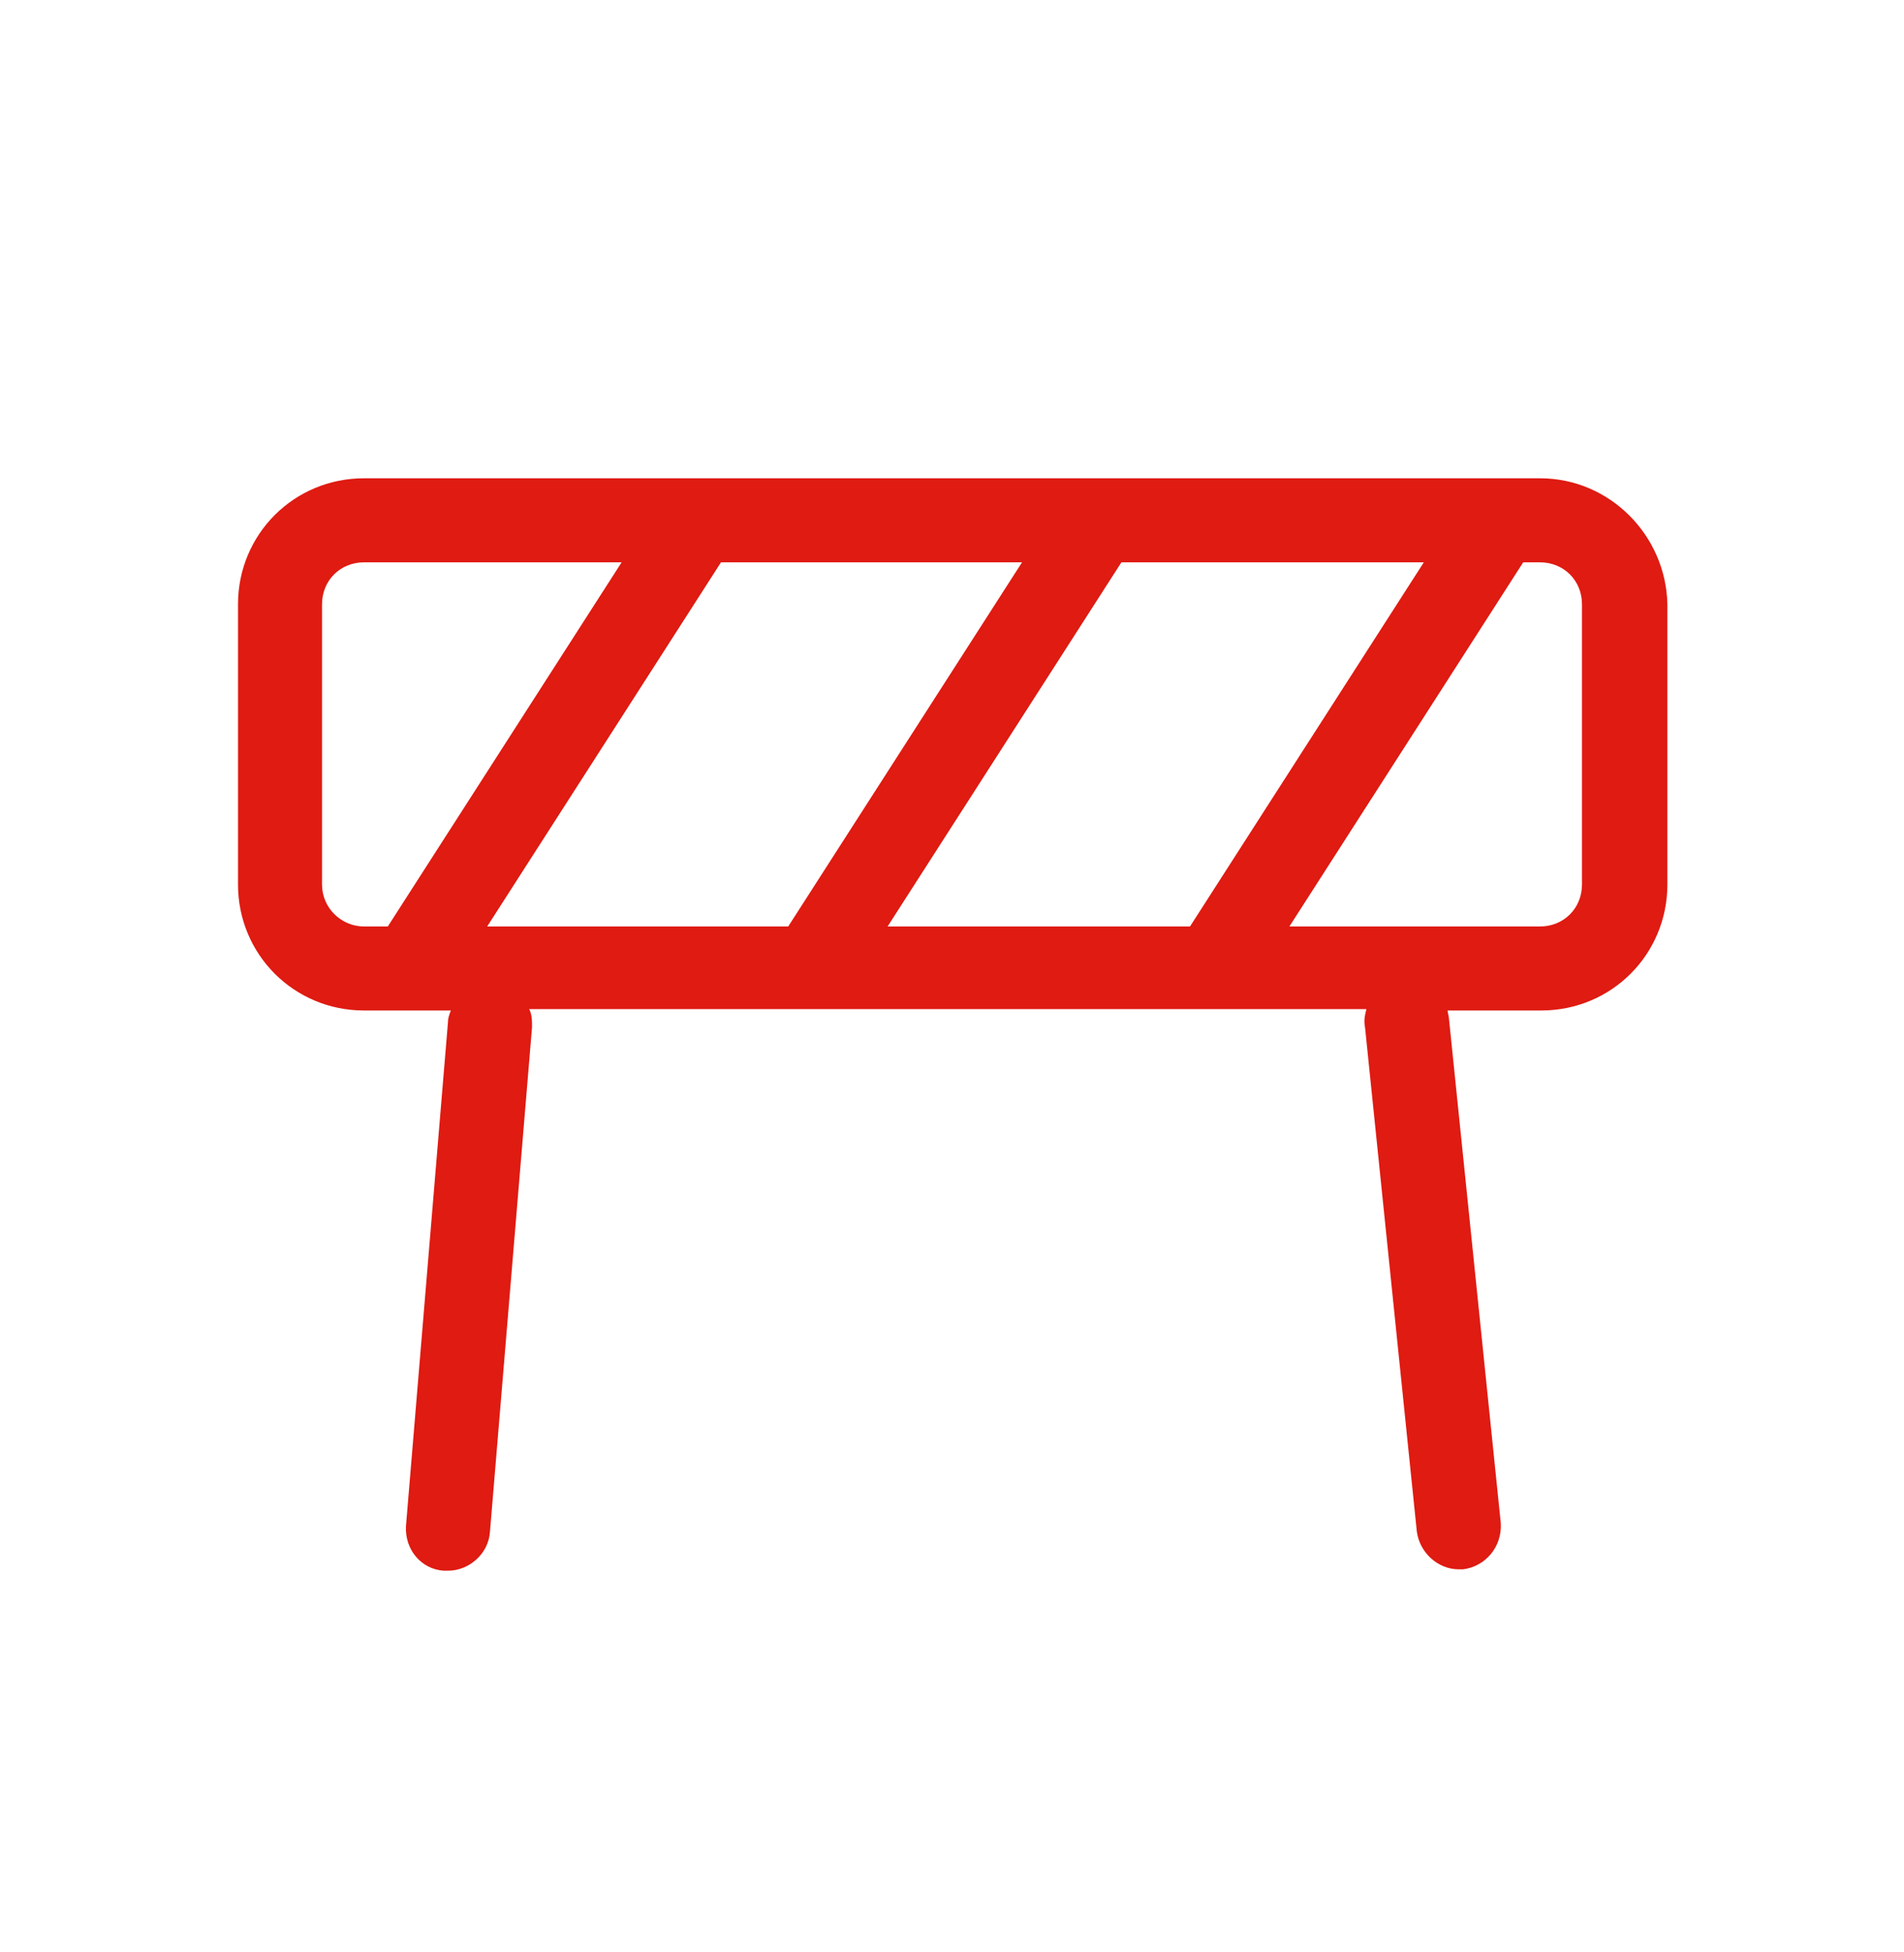 <svg width="40" height="41" viewBox="0 0 40 41" fill="none" xmlns="http://www.w3.org/2000/svg">
<g id="24px/roadblock" clip-path="url(#clip0_4170_22855)">
<path id="Vector" d="M32.353 10.044H7.647C6.176 10.044 5 11.22 5 12.691V18.573C5 20.044 6.176 21.22 7.647 21.22H9.471C9.441 21.308 9.412 21.367 9.412 21.456L8.529 32.044C8.5 32.544 8.853 32.956 9.324 32.985C9.353 32.985 9.382 32.985 9.412 32.985C9.853 32.985 10.265 32.632 10.294 32.161L11.177 21.573C11.177 21.426 11.177 21.308 11.118 21.191H28.706C28.677 21.308 28.647 21.426 28.677 21.573L29.765 32.161C29.823 32.603 30.206 32.956 30.647 32.956C30.677 32.956 30.706 32.956 30.735 32.956C31.206 32.897 31.559 32.485 31.529 31.985L30.441 21.397C30.441 21.338 30.412 21.279 30.412 21.22H32.382C33.853 21.22 35.029 20.044 35.029 18.573V12.691C35 11.25 33.824 10.044 32.353 10.044ZM23.559 11.809H29.912L25 19.456H18.647L23.559 11.809ZM16.559 19.456H10.235L15.147 11.809H21.471L16.559 19.456ZM6.765 18.573V12.691C6.765 12.191 7.147 11.809 7.647 11.809H13.059L8.147 19.456H7.647C7.176 19.456 6.765 19.073 6.765 18.573ZM33.235 18.573C33.235 19.073 32.853 19.456 32.353 19.456H27.088L32 11.809H32.353C32.853 11.809 33.235 12.191 33.235 12.691V18.573Z" fill="#DF1B12"/>
</g>
<defs>
<clipPath id="clip0_4170_22855">
<rect width="40" height="40" fill="white" transform="translate(0 0.044)"/>
</clipPath>
</defs>
</svg>
